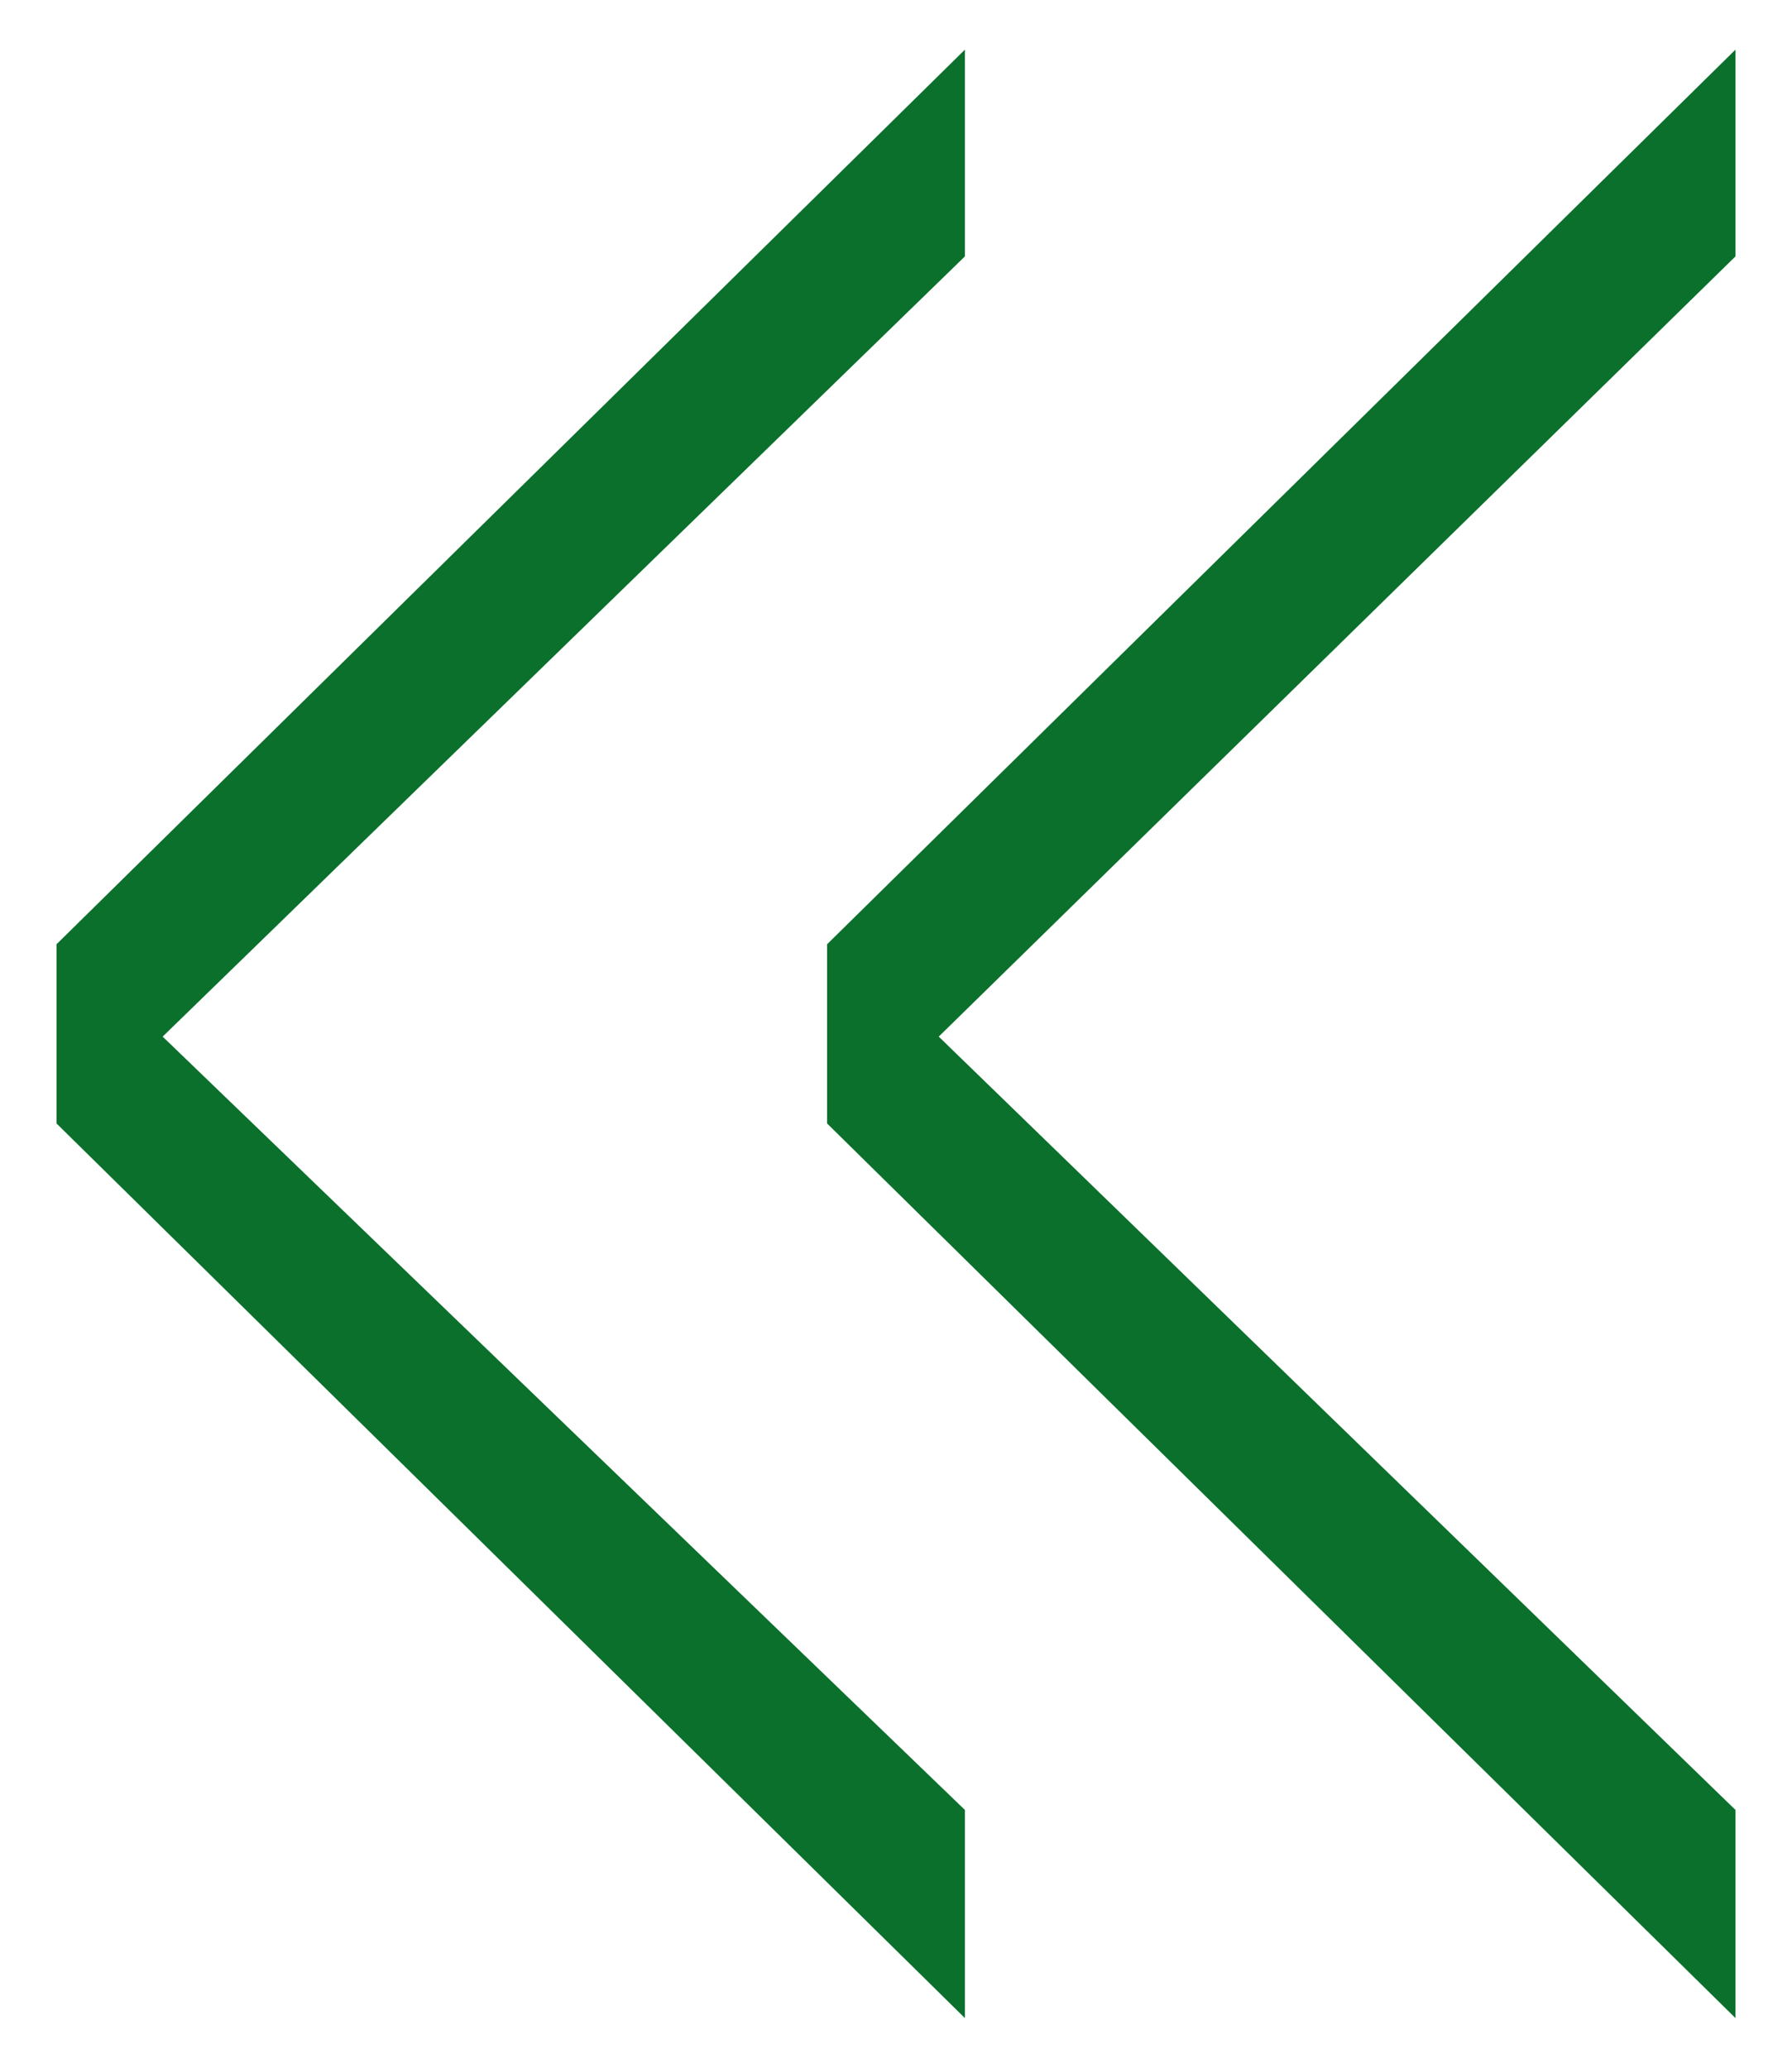 <svg xmlns="http://www.w3.org/2000/svg" width="13" height="15" viewBox="0 0 13 15">
  <g>
    <g>
      <path d="M7,.36v1.5L1.18,7.52,7,13.13v1.51L.41,8.15V6.85Z" style="fill: #0b702c"/>
      <path d="M12.59.36v1.5L6.81,7.52l5.78,5.61v1.51L6,8.15V6.85Z" style="fill: #0b702c"/>
    </g>
    <rect width="13" height="15" style="fill: none"/>
  </g>
</svg>
